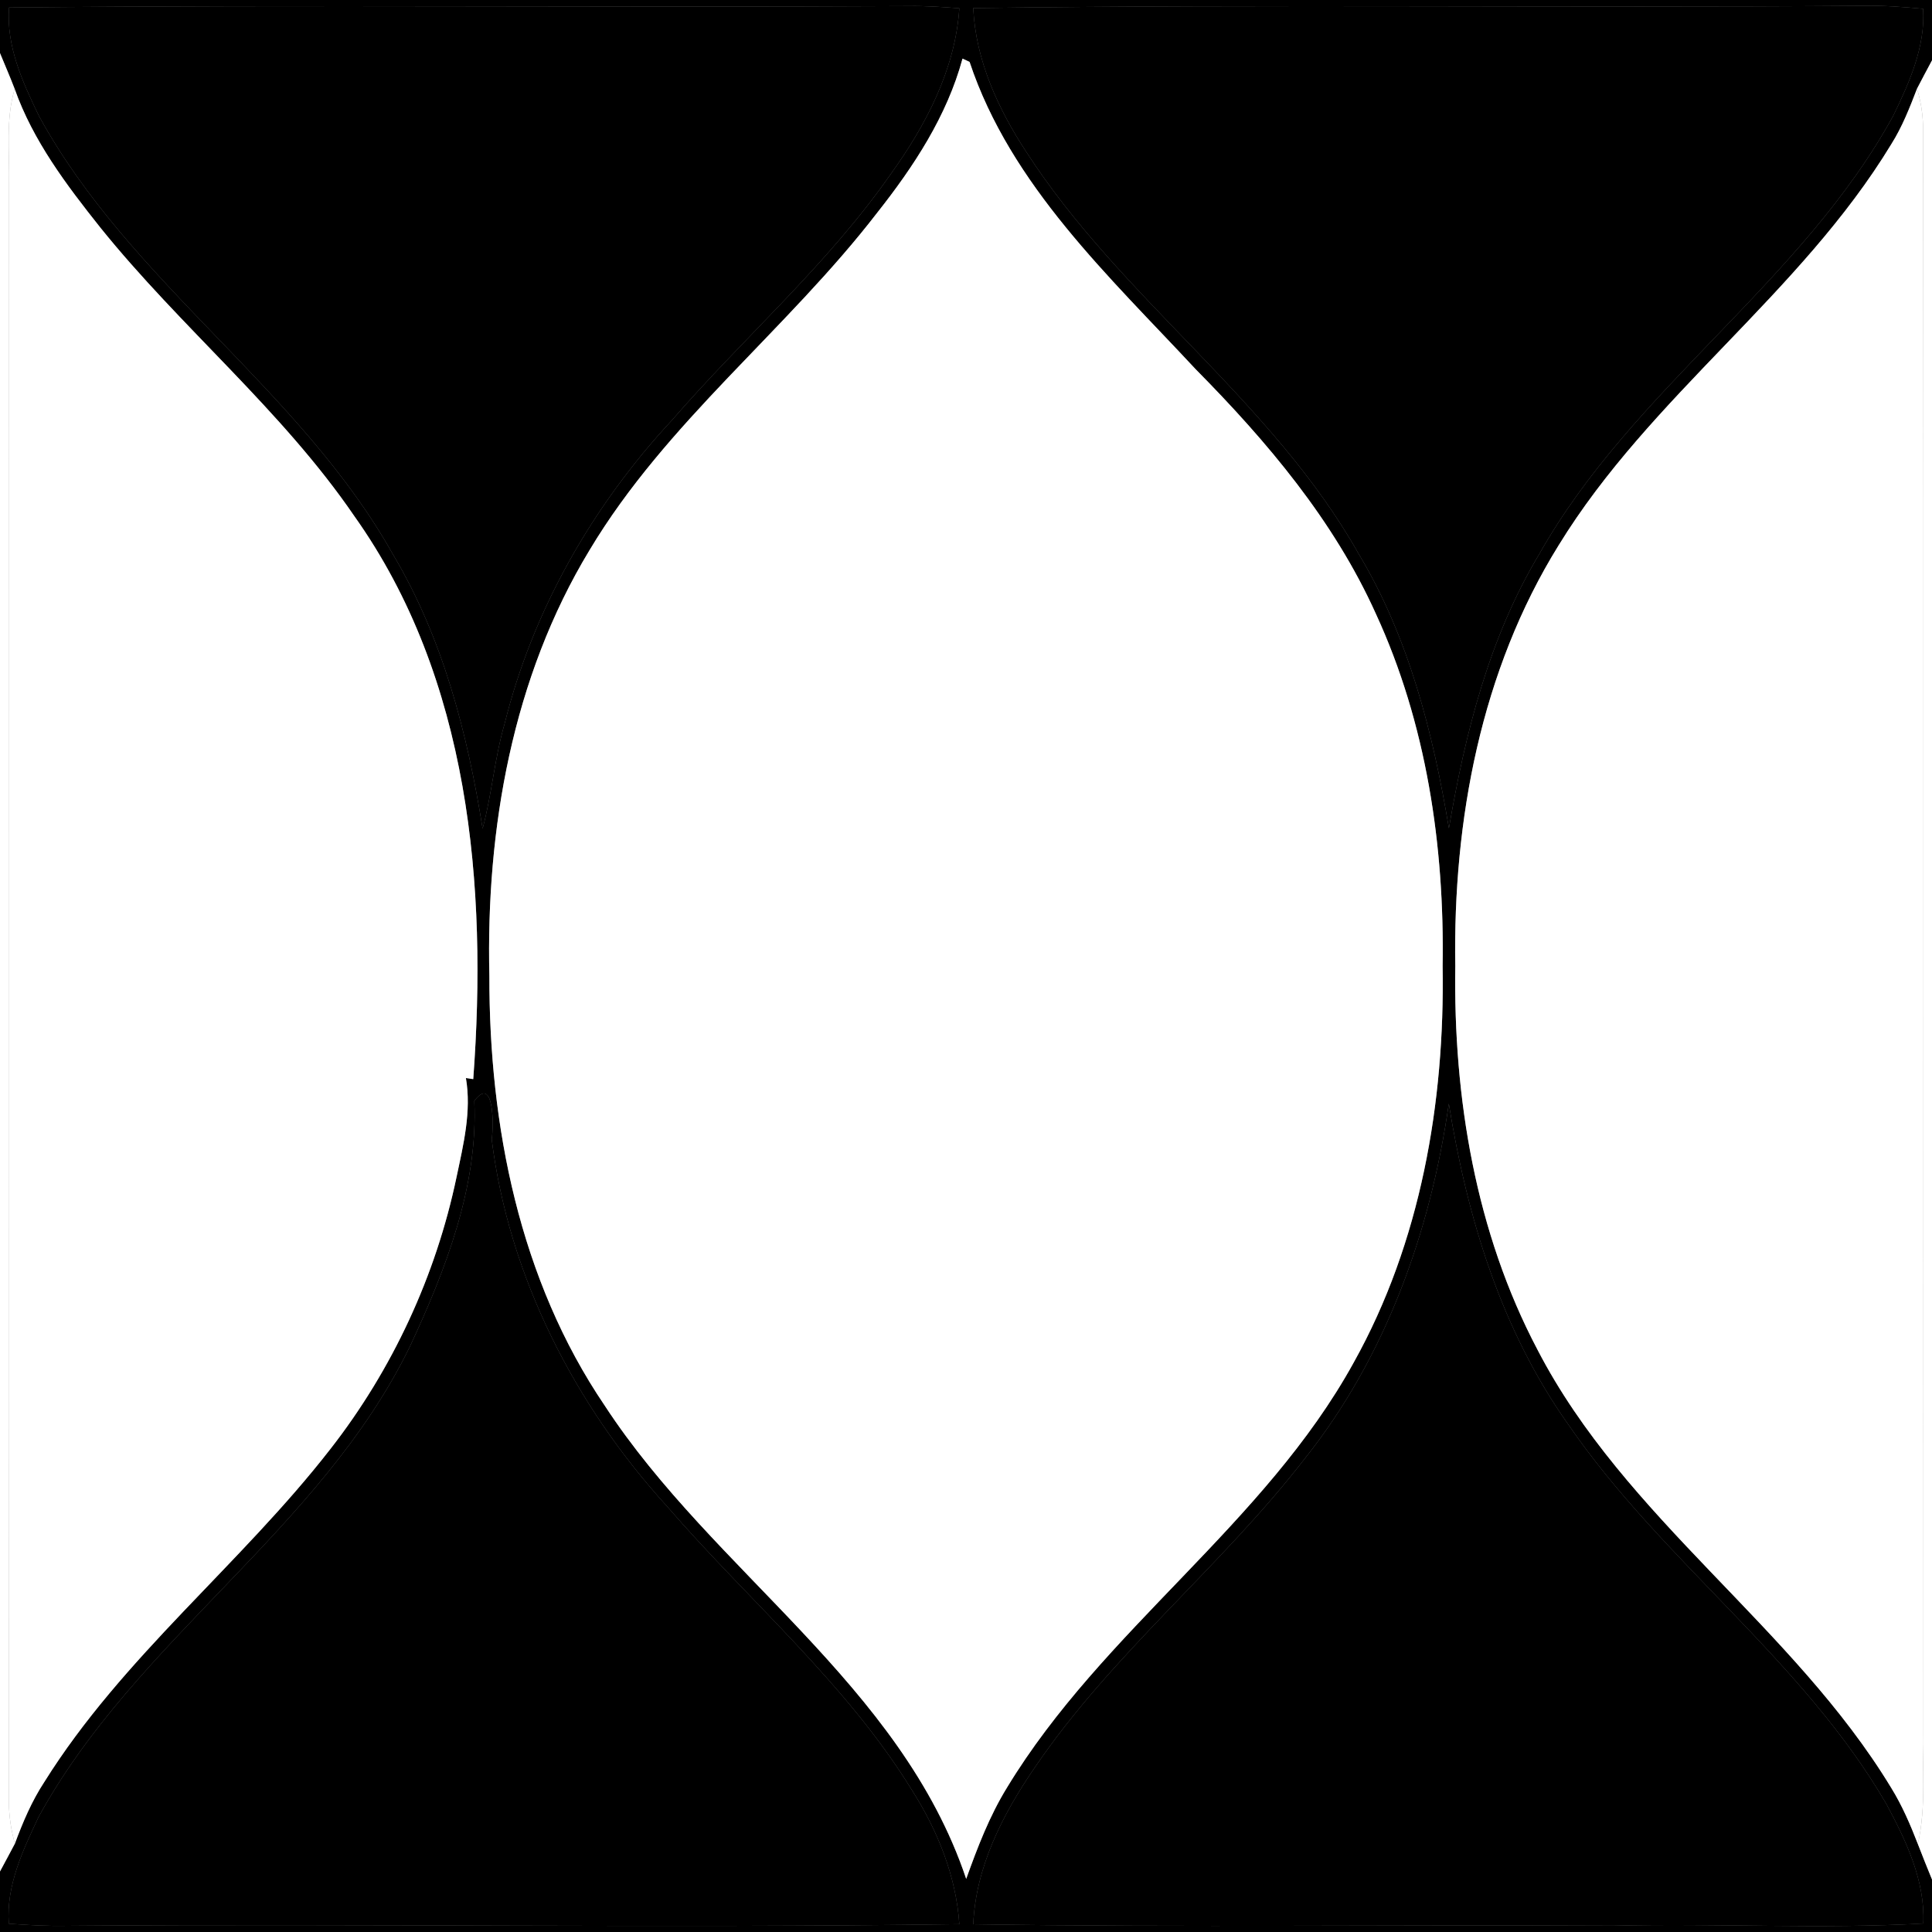 <?xml version="1.0" encoding="UTF-8" ?>
<!DOCTYPE svg PUBLIC "-//W3C//DTD SVG 1.1//EN" "http://www.w3.org/Graphics/SVG/1.1/DTD/svg11.dtd">
<svg width="200pt" height="200pt" viewBox="0 0 200 200" version="1.1" xmlns="http://www.w3.org/2000/svg">

<rect x="0" y="0" width="200" height="200" fill="#808080" stroke="none"/>

<g id="#fekete">
	<path fill="#000000" opacity="1.00" d=" M 0.94 0.78 C 31.97 0.47 63.02 0.80 94.06 0.63 C 95.81 0.60 97.56 0.72 99.31 0.86 C 98.89 7.20 95.83 12.99 92.18 18.06 C 85.65 27.42 76.98 34.94 69.54 43.52 C 61.33 52.36 55.16 63.17 52.24 74.91 C 51.20 78.47 50.92 82.20 49.96 85.78 C 48.39 75.92 45.84 66.05 40.69 57.41 C 31.07 40.25 13.49 29.30 4.04 12.02 C 2.34 8.51 0.63 4.77 0.94 0.78 Z" />
	<path fill="#000000" opacity="1.00" d=" M 100.75 0.84 C 131.47 0.42 162.21 0.83 192.94 0.60 C 194.99 0.56 197.04 0.72 199.08 0.91 C 199.32 4.83 197.67 8.51 196.00 11.96 C 186.55 29.23 169.02 40.21 159.36 57.33 C 154.16 65.98 151.68 75.89 149.99 85.74 C 148.35 75.87 145.83 65.97 140.64 57.32 C 131.70 41.46 116.07 30.94 106.25 15.74 C 103.33 11.29 101.00 6.24 100.75 0.84 Z" />
	<path fill="#000000" opacity="1.00" d=" M 49.10 113.97 C 51.15 111.21 51.12 116.59 50.90 117.94 C 52.67 132.12 59.50 145.47 69.10 155.99 C 77.57 165.78 87.65 174.29 94.47 185.42 C 97.09 189.56 98.98 194.26 99.31 199.19 C 68.54 199.62 37.75 199.11 6.98 199.36 C 4.95 199.40 2.93 199.29 0.91 199.14 C 0.63 195.20 2.37 191.54 4.00 188.08 C 14.05 169.73 33.19 158.34 42.42 139.42 C 46.12 131.48 49.51 122.81 49.10 113.97 Z" />
	<path fill="#000000" opacity="1.00" d=" M 149.98 114.25 C 151.87 126.00 155.41 137.72 162.39 147.52 C 172.09 161.63 186.60 171.82 195.26 186.72 C 197.31 190.53 199.30 194.69 199.10 199.12 C 188.42 199.72 177.70 199.08 167.01 199.35 C 144.92 199.24 122.83 199.53 100.75 199.20 C 101.01 193.26 103.80 187.81 107.10 183.00 C 115.09 171.22 126.37 162.24 135.05 151.02 C 143.45 140.49 148.09 127.48 149.98 114.25 Z" />
	<path fill="#000000" opacity="1.00" d=" M 0.00 0.00 L 200.00 0.00 L 200.00 6.25 C 199.48 7.23 198.95 8.20 198.45 9.18 C 197.69 11.15 196.92 13.13 195.79 14.92 C 186.38 30.43 170.83 40.99 161.35 56.45 C 153.31 69.40 150.41 84.91 150.65 99.99 C 150.45 113.63 152.75 127.56 159.16 139.72 C 168.23 157.24 185.62 168.33 195.78 185.08 C 196.91 186.91 197.76 188.89 198.54 190.90 C 199.01 192.13 199.50 193.34 200.00 194.56 L 200.00 200.00 L 0.00 200.00 L 0.00 193.73 C 0.51 192.76 1.04 191.82 1.54 190.85 C 2.36 188.64 3.28 186.46 4.58 184.48 C 12.67 171.53 24.90 161.97 34.21 149.99 C 40.63 141.76 45.12 132.06 47.26 121.85 C 47.97 118.48 48.82 115.05 48.23 111.60 L 48.99 111.71 C 50.47 91.73 48.63 70.24 36.68 53.43 C 29.15 42.41 18.70 33.90 10.37 23.54 C 6.87 19.14 3.41 14.56 1.52 9.21 C 1.04 7.96 0.51 6.74 0.00 5.50 L 0.00 0.00 M 0.94 0.78 C 0.63 4.77 2.34 8.51 4.04 12.02 C 13.49 29.30 31.07 40.25 40.69 57.41 C 45.84 66.05 48.39 75.92 49.96 85.78 C 50.92 82.20 51.20 78.47 52.24 74.91 C 55.16 63.17 61.33 52.36 69.54 43.52 C 76.98 34.94 85.65 27.42 92.18 18.06 C 95.83 12.99 98.89 7.20 99.31 0.86 C 97.56 0.72 95.81 0.60 94.06 0.63 C 63.02 0.80 31.97 0.47 0.94 0.78 M 100.75 0.84 C 101.00 6.24 103.33 11.29 106.25 15.74 C 116.07 30.94 131.70 41.46 140.64 57.32 C 145.83 65.97 148.35 75.87 149.99 85.74 C 151.68 75.89 154.16 65.98 159.36 57.33 C 169.02 40.21 186.55 29.23 196.00 11.96 C 197.67 8.51 199.32 4.83 199.08 0.91 C 197.04 0.72 194.99 0.56 192.94 0.60 C 162.21 0.83 131.47 0.42 100.75 0.84 M 99.64 6.07 C 98.03 12.01 94.59 17.24 90.81 22.02 C 81.46 34.16 68.96 43.69 61.03 56.95 C 53.05 70.12 50.30 85.80 50.66 101.02 C 50.63 116.52 53.78 132.51 62.61 145.52 C 73.87 162.76 93.26 174.33 100.02 194.50 C 101.19 191.24 102.43 187.99 104.25 185.04 C 114.15 168.71 130.91 157.82 140.15 141.02 C 147.08 128.59 149.57 114.13 149.34 100.02 C 149.54 87.57 147.67 74.90 142.42 63.52 C 138.08 53.88 131.16 45.70 123.79 38.24 C 114.84 28.62 104.63 19.21 100.37 6.41 C 100.19 6.32 99.82 6.15 99.64 6.07 M 49.10 113.97 C 49.51 122.81 46.12 131.48 42.42 139.42 C 33.19 158.34 14.05 169.73 4.00 188.08 C 2.37 191.54 0.63 195.20 0.91 199.14 C 2.93 199.29 4.95 199.40 6.98 199.36 C 37.75 199.11 68.54 199.62 99.31 199.19 C 98.98 194.26 97.09 189.56 94.47 185.42 C 87.65 174.29 77.57 165.78 69.10 155.99 C 59.50 145.47 52.67 132.12 50.90 117.94 C 51.12 116.59 51.15 111.21 49.10 113.97 M 149.98 114.25 C 148.09 127.48 143.45 140.49 135.05 151.02 C 126.37 162.24 115.09 171.22 107.10 183.00 C 103.80 187.81 101.01 193.26 100.75 199.20 C 122.83 199.53 144.92 199.24 167.01 199.35 C 177.70 199.08 188.42 199.72 199.10 199.12 C 199.30 194.69 197.31 190.53 195.26 186.72 C 186.60 171.82 172.09 161.63 162.39 147.52 C 155.41 137.72 151.87 126.00 149.98 114.25 Z" />
</g>
<g id="#feher">
	<path fill="#ffffff" opacity="1.00" d=" M 198.45 9.18 C 198.95 8.20 199.48 7.23 200.00 6.25 L 200.00 194.56 C 199.50 193.34 199.01 192.13 198.54 190.90 C 199.41 186.99 198.99 182.98 199.05 179.02 C 199.07 123.66 199.02 68.31 199.07 12.96 C 199.03 11.67 198.82 10.41 198.45 9.18 Z" />
	<path fill="#ffffff" opacity="1.00" d=" M 0.94 19.01 C 1.00 15.74 0.57 12.39 1.52 9.21 C 3.41 14.56 6.87 19.14 10.37 23.54 C 18.70 33.90 29.15 42.41 36.68 53.43 C 48.63 70.24 50.47 91.73 48.99 111.71 L 48.23 111.60 C 48.82 115.05 47.97 118.48 47.26 121.85 C 45.12 132.06 40.63 141.76 34.21 149.99 C 24.90 161.97 12.67 171.53 4.58 184.48 C 3.28 186.46 2.36 188.64 1.54 190.85 C 1.19 189.61 0.99 188.36 0.93 187.08 C 0.96 131.06 0.94 75.03 0.94 19.01 Z" />
	<path fill="#ffffff" opacity="1.00" d=" M 198.45 9.18 C 198.82 10.41 199.03 11.67 199.07 12.96 C 199.02 68.31 199.07 123.66 199.05 179.02 C 198.99 182.98 199.41 186.99 198.54 190.90 C 197.76 188.89 196.91 186.91 195.78 185.08 C 185.62 168.33 168.23 157.24 159.16 139.72 C 152.75 127.56 150.45 113.63 150.65 99.99 C 150.41 84.91 153.31 69.40 161.35 56.45 C 170.83 40.99 186.38 30.43 195.79 14.92 C 196.92 13.13 197.69 11.15 198.45 9.18 Z" />
	<path fill="#ffffff" opacity="1.00" d=" M 0.00 5.50 C 0.51 6.74 1.04 7.96 1.52 9.21 C 0.57 12.39 1.00 15.74 0.94 19.01 C 0.94 75.03 0.96 131.06 0.93 187.08 C 0.99 188.36 1.19 189.61 1.54 190.85 C 1.04 191.82 0.51 192.76 0.00 193.73 L 0.00 5.50 Z" />
</g>
<g id="#piros">
	<path fill="#ffffff" opacity="1.00" d=" M 99.64 6.07 C 99.82 6.15 100.19 6.32 100.37 6.41 C 104.63 19.21 114.84 28.62 123.79 38.24 C 131.16 45.70 138.08 53.88 142.42 63.52 C 147.67 74.90 149.54 87.57 149.34 100.02 C 149.57 114.13 147.08 128.59 140.15 141.02 C 130.91 157.82 114.15 168.71 104.25 185.04 C 102.43 187.99 101.19 191.24 100.02 194.50 C 93.26 174.33 73.87 162.76 62.61 145.52 C 53.78 132.51 50.63 116.52 50.66 101.02 C 50.30 85.80 53.05 70.12 61.03 56.95 C 68.96 43.69 81.46 34.16 90.81 22.02 C 94.59 17.24 98.03 12.01 99.64 6.07 Z" />
</g>
</svg>
